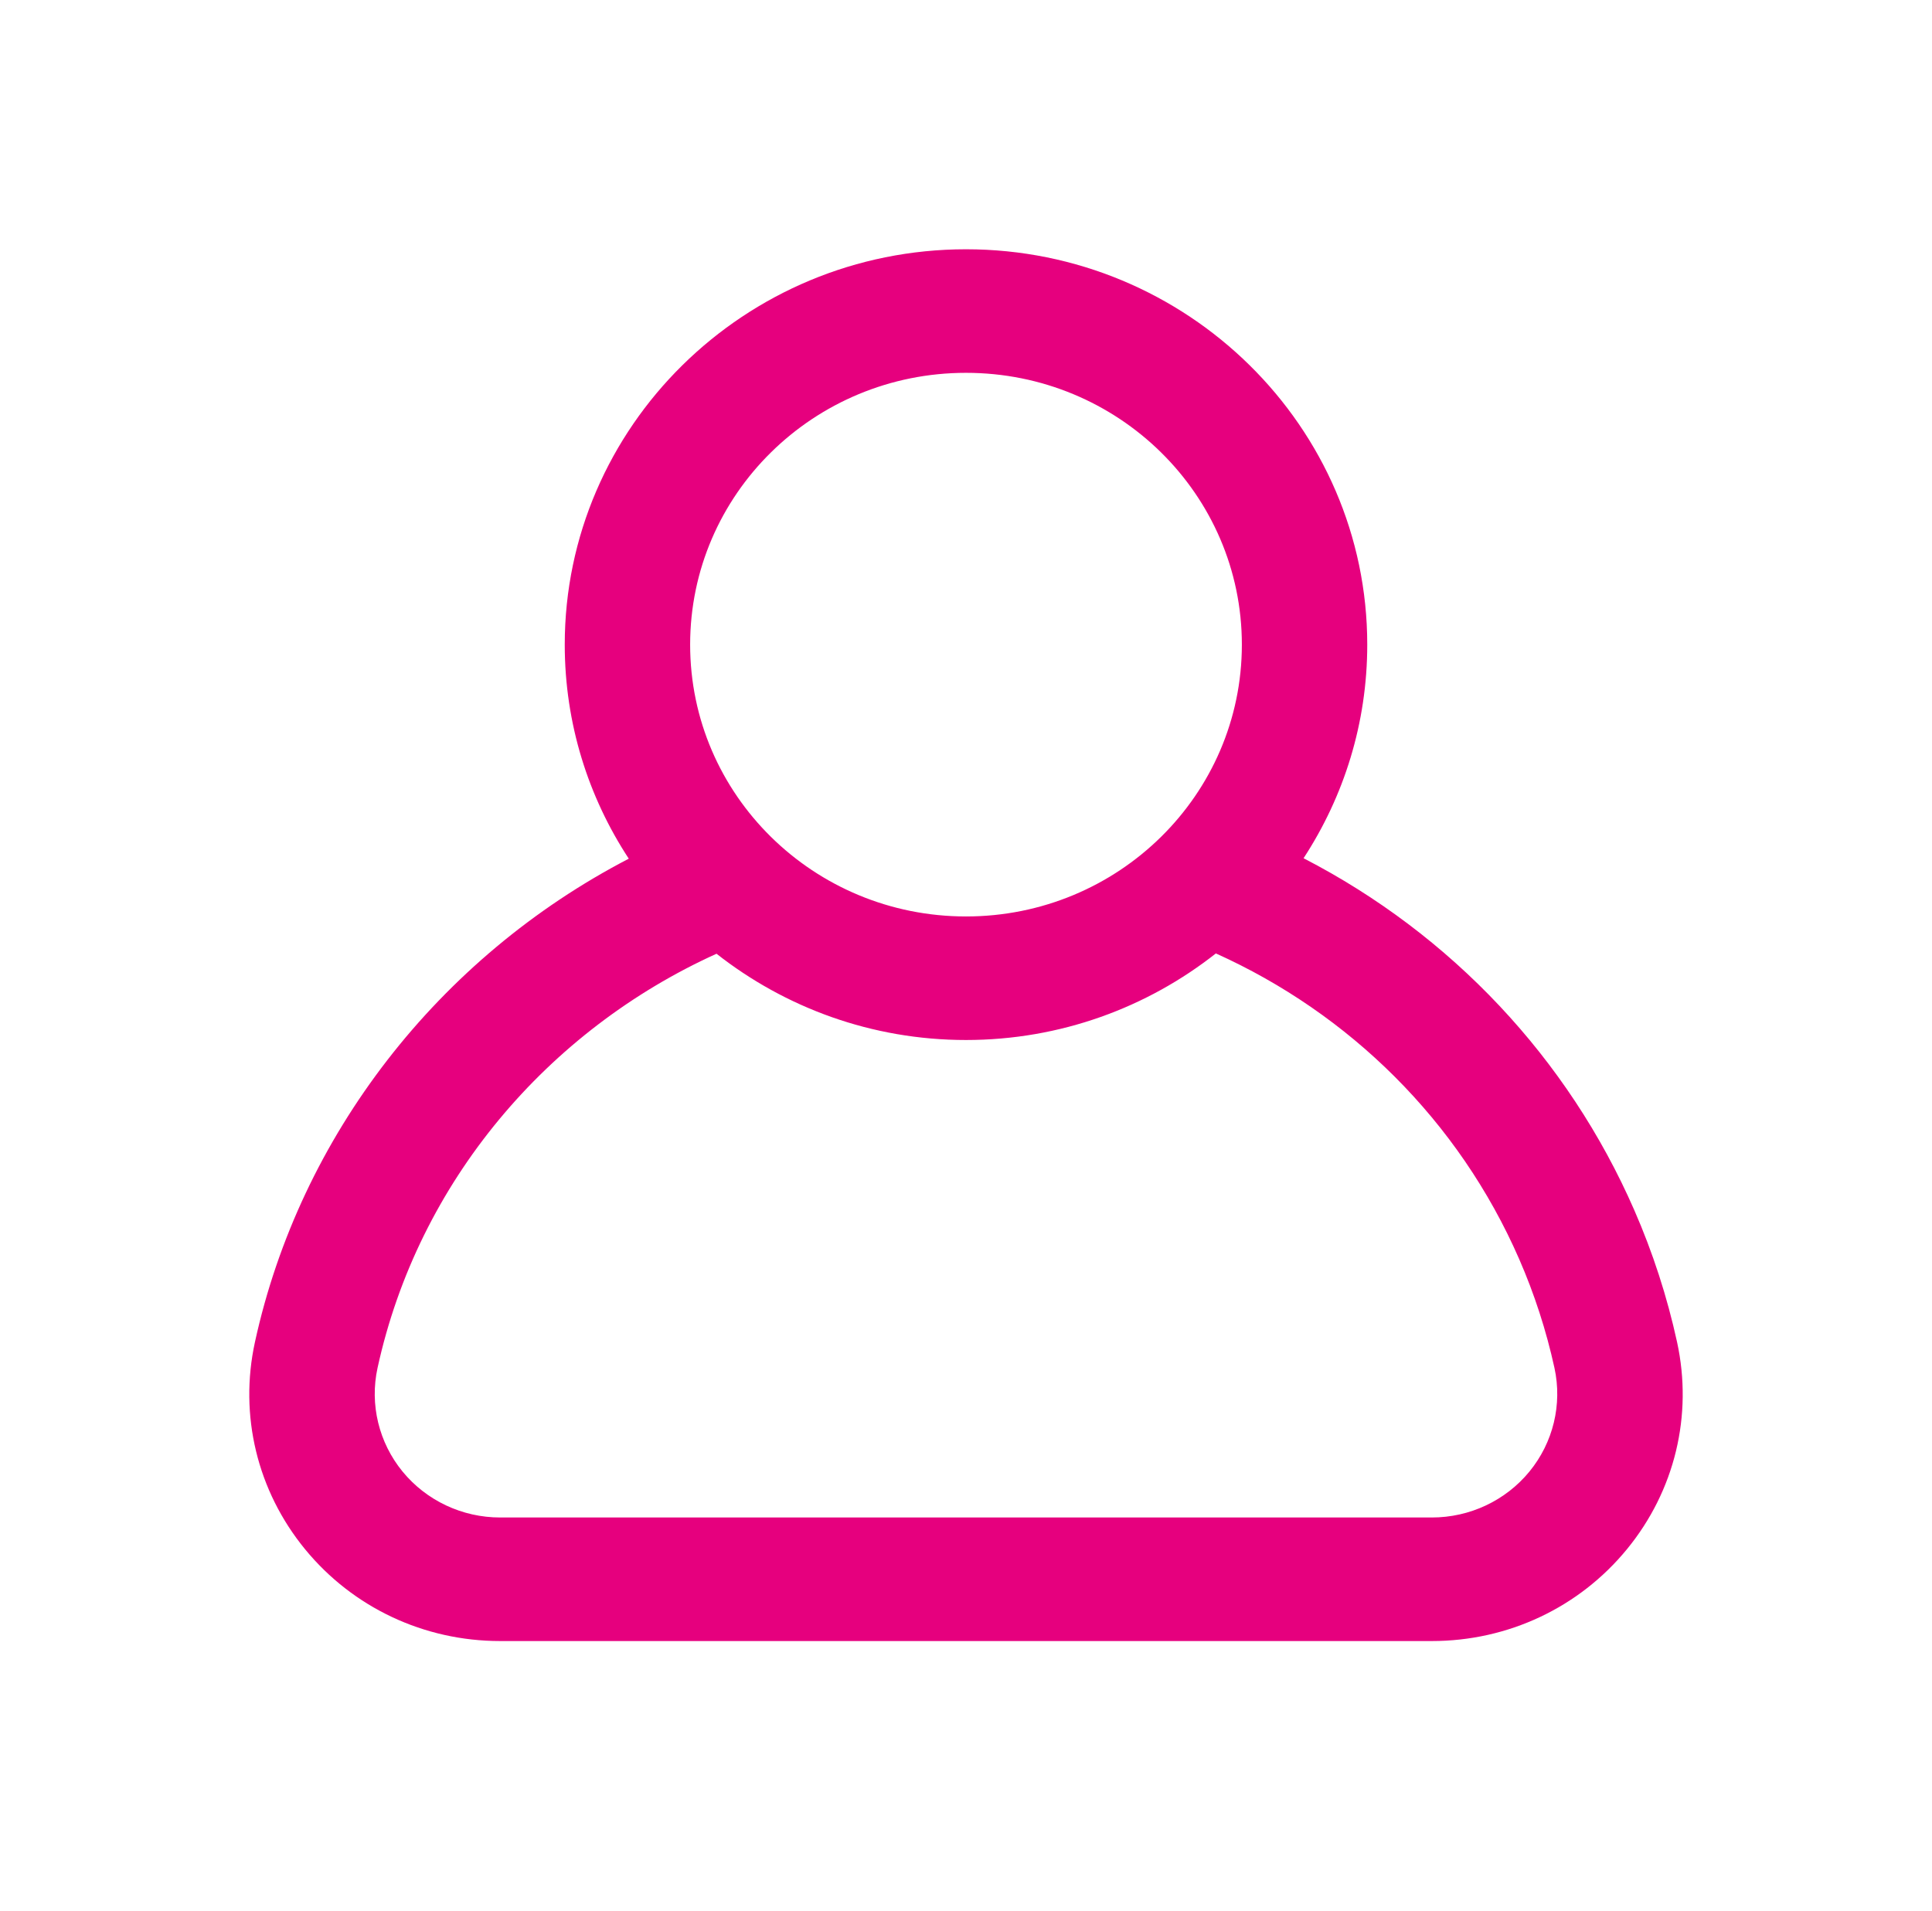 <svg width="93" height="92" viewBox="0 0 93 92" fill="none" xmlns="http://www.w3.org/2000/svg">
<path d="M80.727 64.602C80.252 62.426 79.559 60.291 78.67 58.258C75.477 50.946 69.864 44.989 62.749 41.315C64.689 38.347 65.815 34.817 65.815 31.033C65.815 20.539 57.15 12 46.5 12C35.85 12 27.185 20.539 27.185 31.033C27.185 34.826 28.317 38.365 30.267 41.337C21.107 46.096 14.441 54.669 12.273 64.604C11.502 68.135 12.381 71.77 14.685 74.581C16.988 77.389 20.41 79 24.075 79H68.925C72.59 79 76.012 77.389 78.315 74.58C80.619 71.77 81.498 68.135 80.727 64.602ZM46.5 17.948C53.835 17.948 59.779 23.805 59.779 31.033C59.779 38.26 53.835 44.118 46.5 44.118C39.166 44.118 33.221 38.26 33.221 31.033C33.221 23.805 39.166 17.948 46.5 17.948ZM73.621 70.842C72.475 72.24 70.749 73.052 68.925 73.052H24.075C22.251 73.052 20.526 72.24 19.379 70.842C18.234 69.444 17.791 67.611 18.173 65.854C20.133 56.877 26.375 49.591 34.491 45.913C37.791 48.505 41.961 50.066 46.5 50.066C51.047 50.066 55.225 48.5 58.528 45.898C64.947 48.788 70.218 53.947 73.126 60.608C73.862 62.294 74.434 64.059 74.827 65.854C75.209 67.611 74.766 69.444 73.621 70.842Z" fill="#E6007E"/>
</svg>
